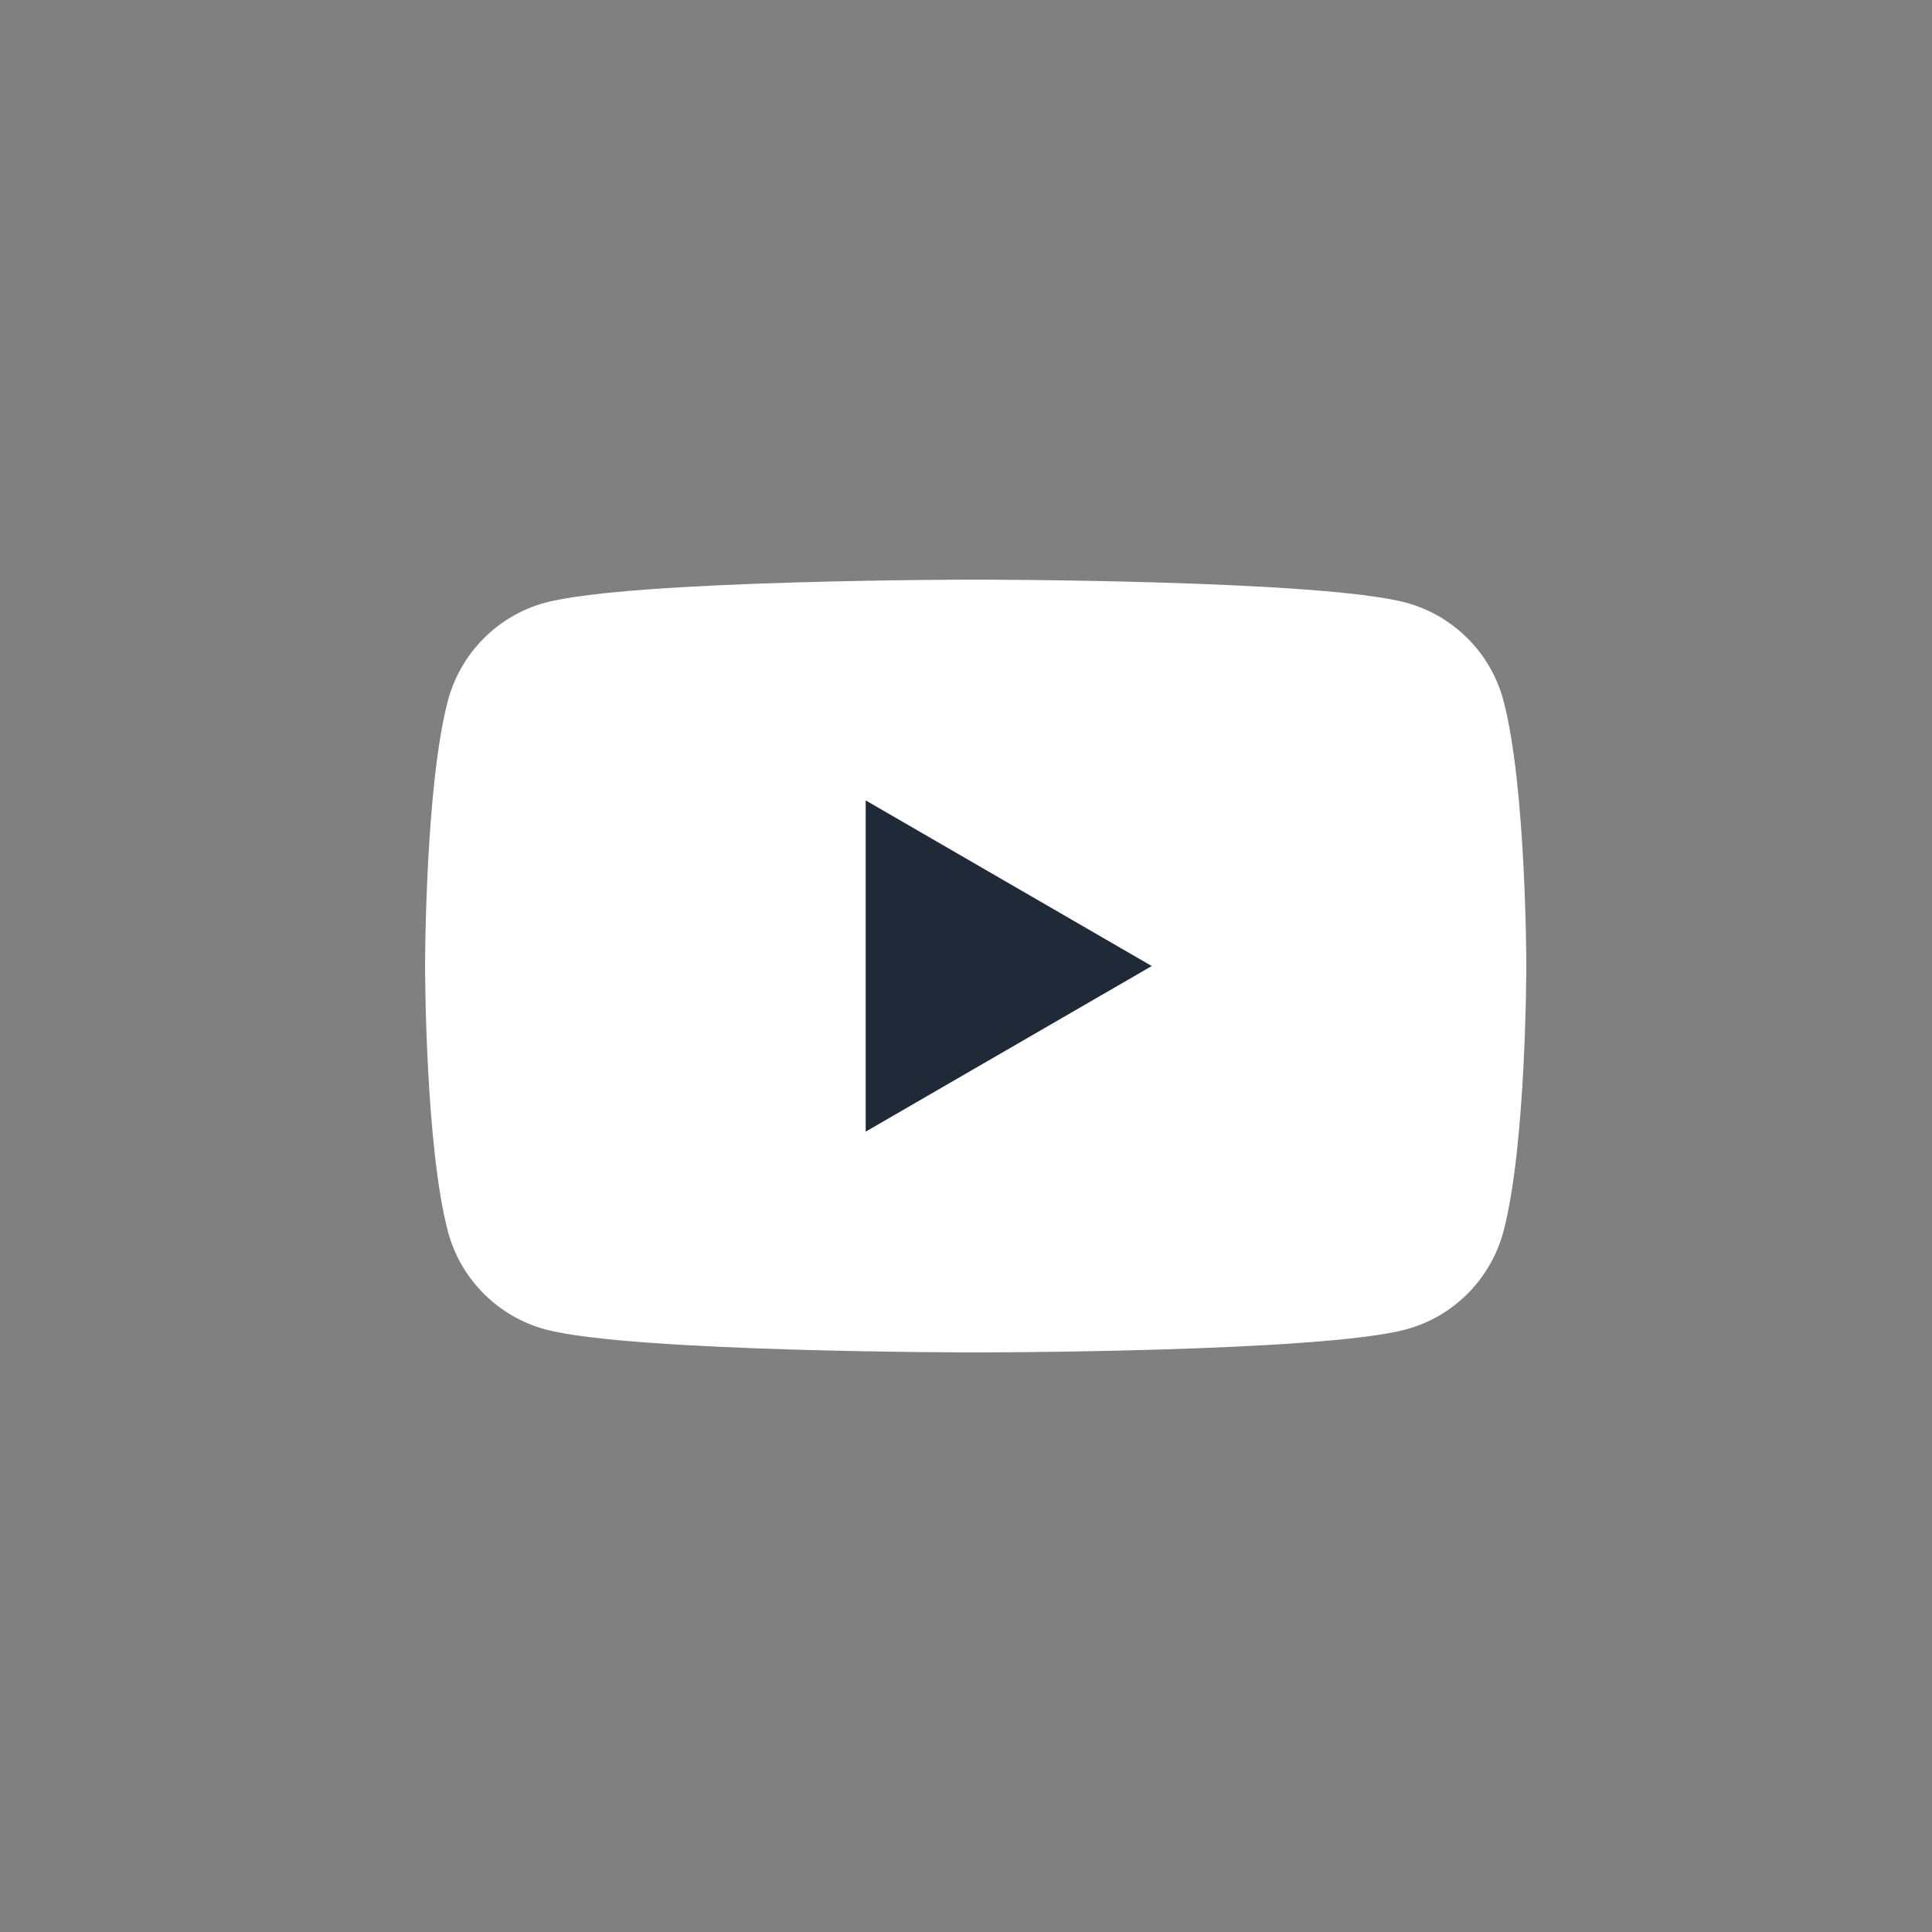 
<svg
  width="56"
  height="56"
  viewBox="0 0 56 56"
  fill="none"
  xmlns="http://www.w3.org/2000/svg"
>
  <rect x="0" y="0" width="56" height="56" fill="#808080" stroke="none"/>
  <path
    d="M43.576 20.298C43.21 18.924 42.128 17.839 40.752 17.468C38.264 16.801 28.281 16.801 28.281 16.801C28.281 16.801 18.303 16.801 15.809 17.468C14.438 17.834 13.357 18.919 12.986 20.298C12.321 22.793 12.321 28.001 12.321 28.001C12.321 28.001 12.321 33.209 12.986 35.703C13.352 37.078 14.433 38.162 15.809 38.534C18.303 39.201 28.281 39.201 28.281 39.201C28.281 39.201 38.264 39.201 40.752 38.534C42.123 38.167 43.205 37.083 43.576 35.703C44.241 33.209 44.241 28.001 44.241 28.001C44.241 28.001 44.241 22.793 43.576 20.298Z"
    fill="white"
  />
  <path
    d="M25.092 32.801L33.384 28.001L25.092 23.2V32.801Z"
    fill="#1F2937"
  />
</svg>